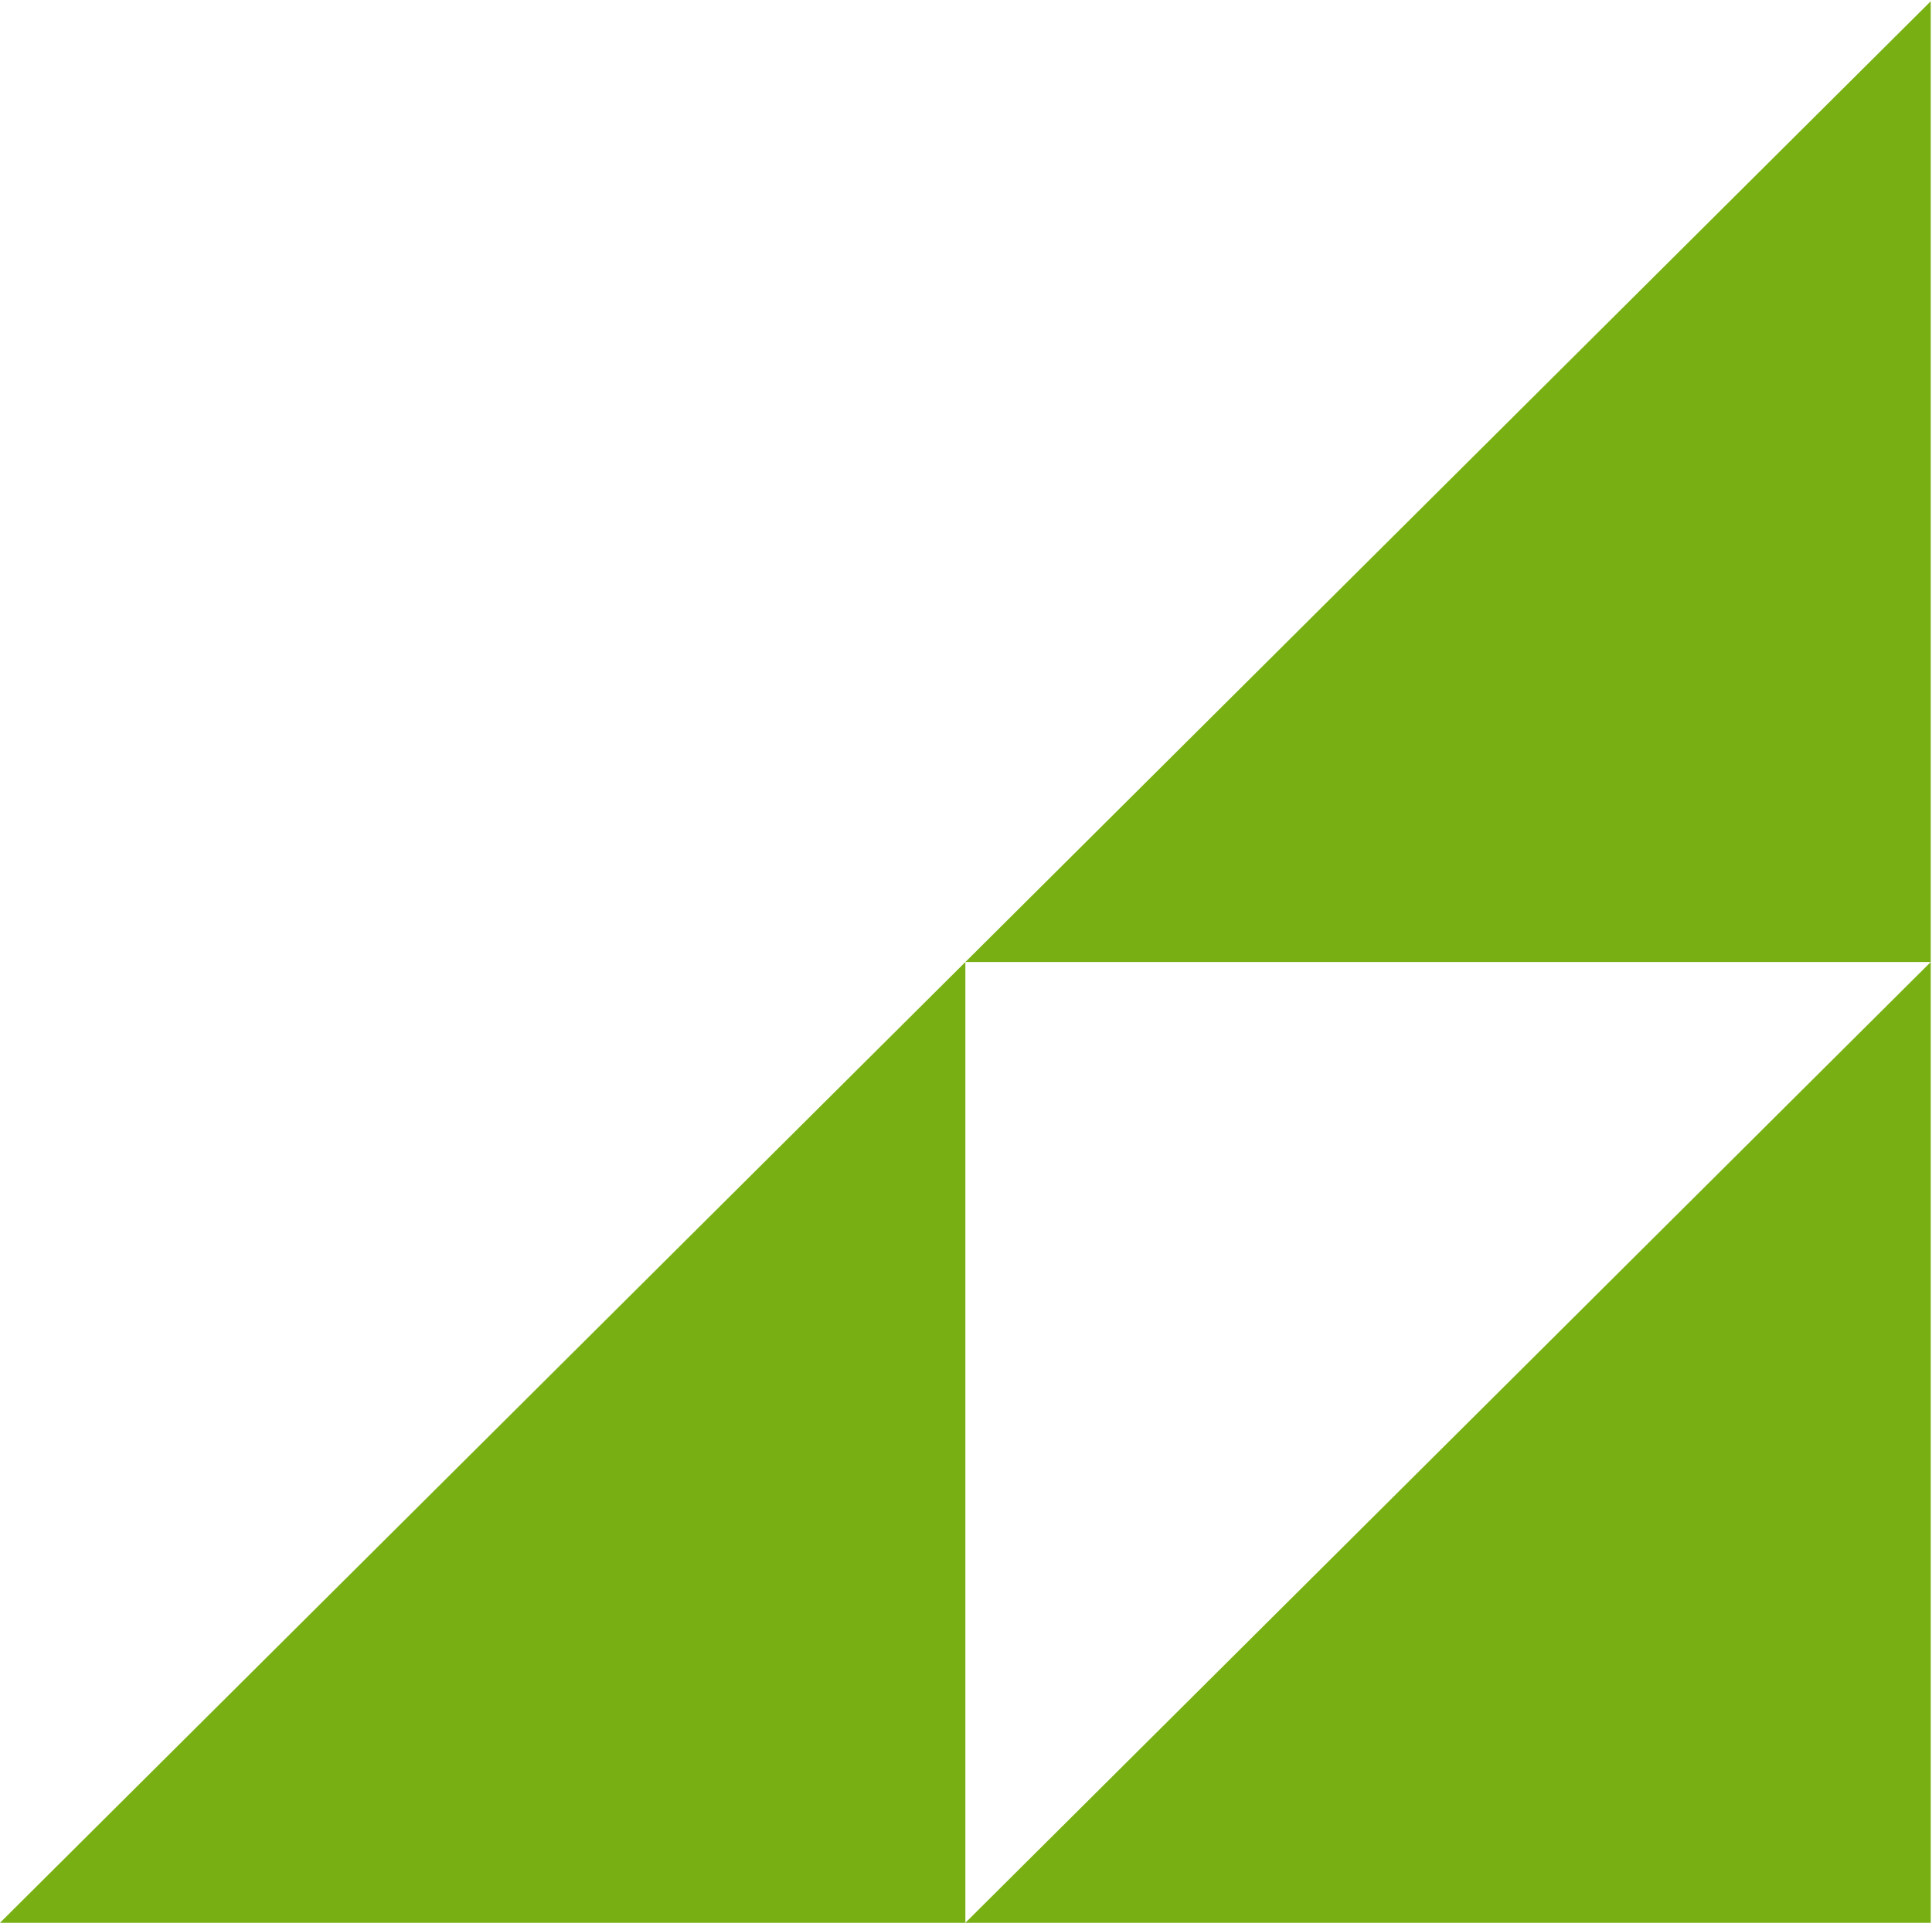 <svg version="1.2" xmlns="http://www.w3.org/2000/svg" viewBox="0 0 1550 1543" width="1550" height="1543">
	<title>DVL</title>
	<style>
		.s0 { fill: #78b014 } 
	</style>
	<path id="Layer" fill-rule="evenodd" class="s0" d="m1549 772h-774.5l774.5-771zm-1549 771l774.5-771v771zm774.5 0l774.5-771v771z"/>
</svg>